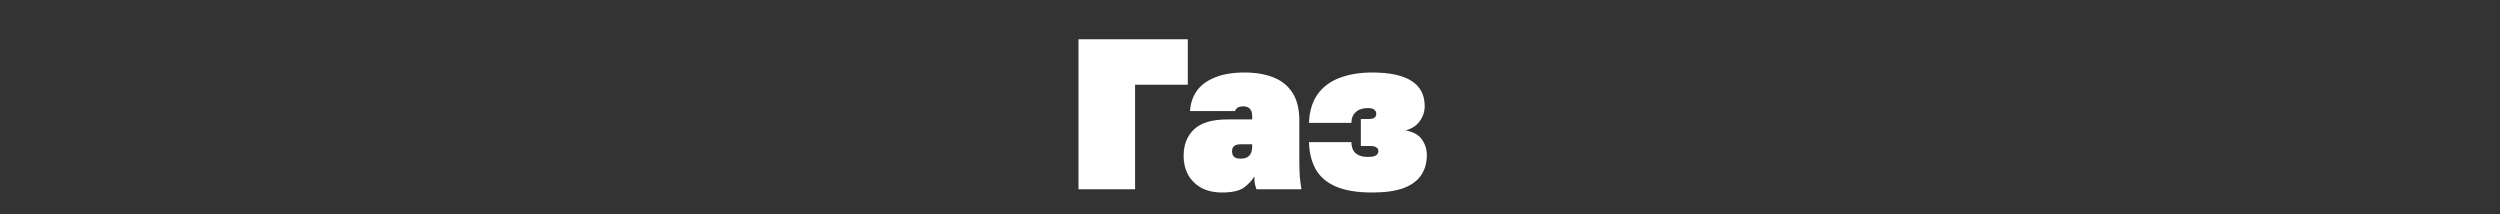 <svg xmlns="http://www.w3.org/2000/svg" width="1400" height="120" viewBox="0 0 1400 120" fill="none"><rect x="0" y="0" width="1400" height="120" fill="#333333" stroke="none"/><path d="M603.96 106V22H665.16V47.44H635.64V106H603.96ZM684.421 107.8C679.861 107.8 675.941 106.92 672.661 105.16C669.461 103.32 667.021 100.88 665.341 97.84C663.661 94.72 662.821 91.24 662.821 87.4C662.821 81.08 664.781 76.08 668.701 72.4C672.621 68.72 678.861 66.88 687.421 66.88H701.221V65.2C701.221 63.12 700.781 61.68 699.901 60.88C699.021 60 697.861 59.56 696.421 59.56C694.901 59.56 693.781 59.8 693.061 60.28C692.421 60.68 691.941 61.32 691.621 62.2H666.421C666.661 58.04 667.861 54.36 670.021 51.16C672.261 47.88 675.621 45.32 680.101 43.48C684.581 41.56 690.221 40.6 697.021 40.6C703.021 40.6 708.301 41.48 712.861 43.24C717.501 45 721.101 47.84 723.661 51.76C726.301 55.68 727.621 60.96 727.621 67.6V89.8C727.621 93.16 727.701 96.12 727.861 98.68C728.101 101.16 728.421 103.6 728.821 106H703.621C703.301 105.12 703.021 104.16 702.781 103.12C702.541 102.08 702.421 100.64 702.421 98.8C700.981 101.2 698.981 103.32 696.421 105.16C693.861 106.92 689.861 107.8 684.421 107.8ZM694.621 88.84C696.141 88.84 697.381 88.6 698.341 88.12C699.301 87.56 700.021 86.8 700.501 85.84C700.981 84.8 701.221 83.52 701.221 82V80.8H694.621C693.101 80.8 691.941 81.12 691.141 81.76C690.341 82.4 689.941 83.4 689.941 84.76C689.941 86.12 690.341 87.16 691.141 87.88C691.941 88.52 693.101 88.84 694.621 88.84ZM768.43 107.8C760.03 107.8 753.23 106.68 748.03 104.44C742.91 102.2 739.15 98.96 736.75 94.72C734.43 90.48 733.19 85.44 733.03 79.6H756.79C756.79 81.12 757.07 82.52 757.63 83.8C758.27 85.08 759.27 86.08 760.63 86.8C761.99 87.52 763.79 87.88 766.03 87.88C768.35 87.88 769.91 87.56 770.71 86.92C771.51 86.28 771.91 85.52 771.91 84.64C771.91 83.76 771.55 83.08 770.83 82.6C770.19 82.04 768.99 81.76 767.23 81.76H762.07V66.64H766.03C767.87 66.64 769.11 66.4 769.75 65.92C770.39 65.36 770.71 64.6 770.71 63.64C770.71 62.76 770.35 62.04 769.63 61.48C768.99 60.84 767.79 60.52 766.03 60.52C763.07 60.52 760.79 61.28 759.19 62.8C757.59 64.24 756.79 66.24 756.79 68.8H733.03C733.27 62.32 734.87 57 737.83 52.84C740.79 48.68 744.91 45.6 750.19 43.6C755.47 41.6 761.55 40.6 768.43 40.6C778.19 40.6 785.51 42.16 790.39 45.28C795.35 48.4 797.83 53.12 797.83 59.44C797.83 62.48 796.91 65.28 795.07 67.84C793.23 70.4 790.59 72.12 787.15 73C791.63 73.88 794.71 75.64 796.39 78.28C798.15 80.84 799.03 83.68 799.03 86.8C799.03 91.2 797.95 95 795.79 98.2C793.63 101.32 790.31 103.72 785.83 105.4C781.35 107 775.55 107.8 768.43 107.8Z" fill="white"></path></svg>